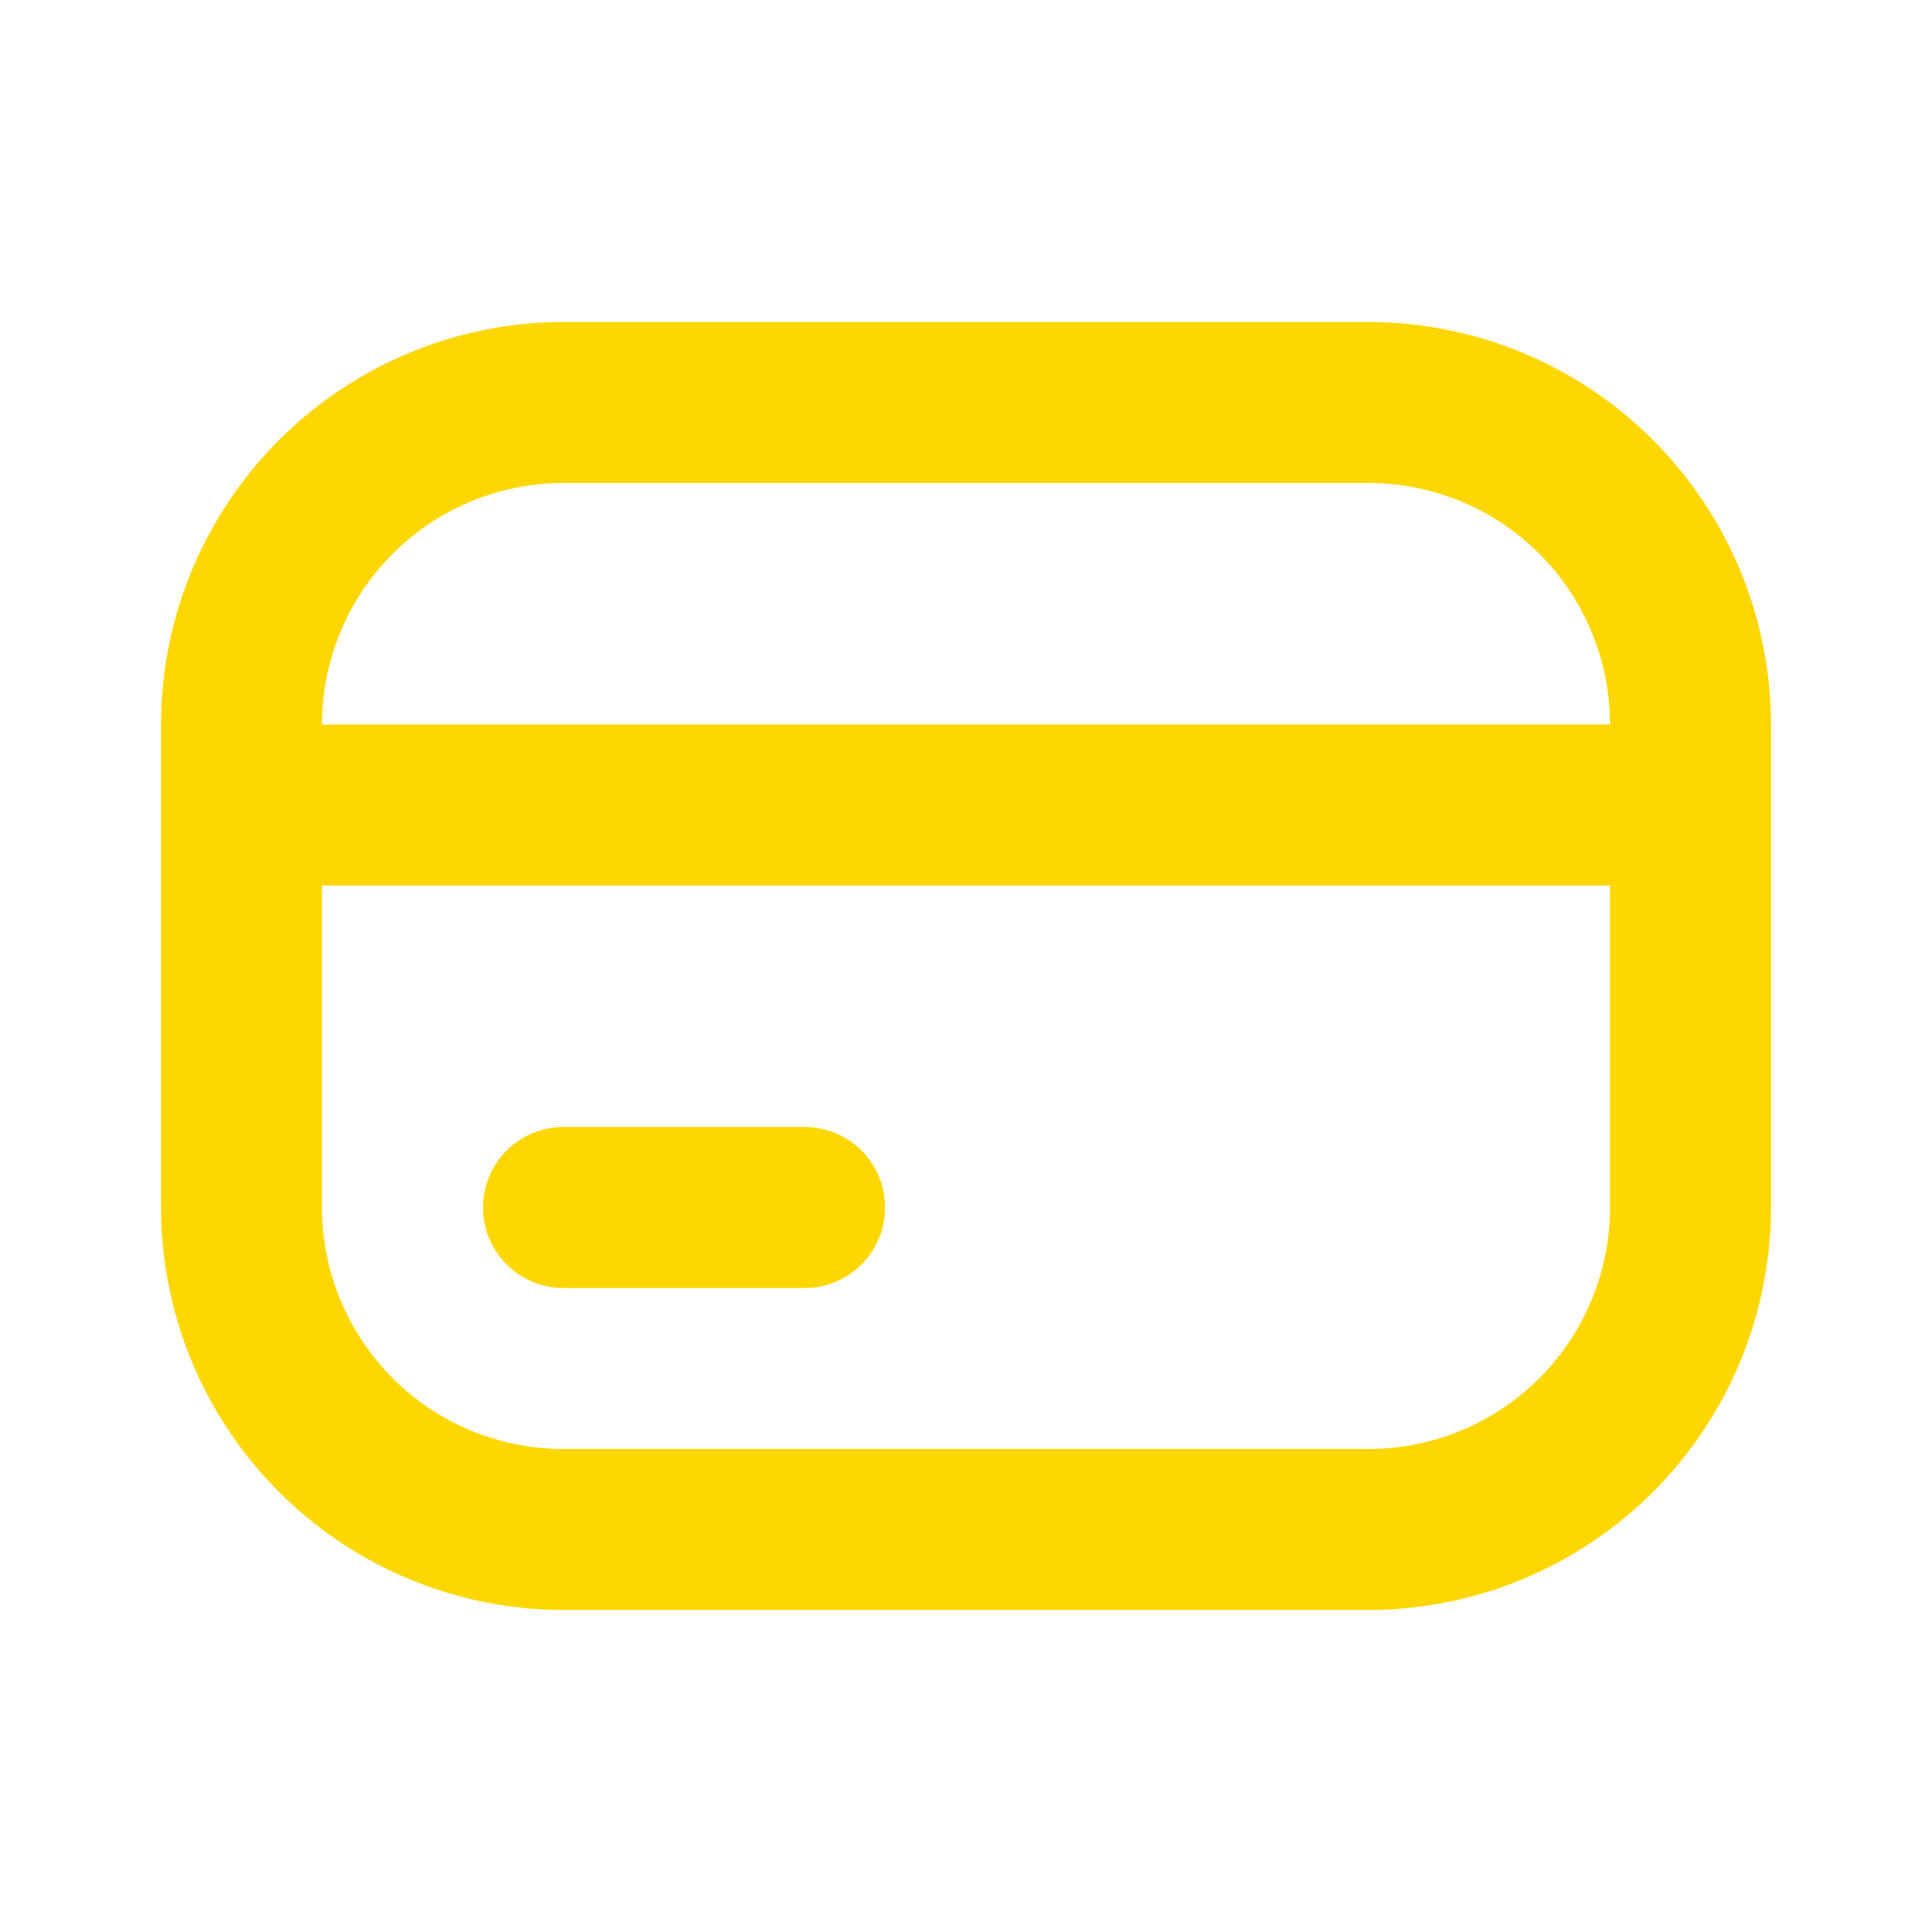 <svg height="80" width="80" xmlns:xlink="http://www.w3.org/1999/xlink" xmlns="http://www.w3.org/2000/svg" version="1.1" viewBox="0 0 1024 1024" class="icon"><path fill="#FED700" d="M725.333 170.667H298.667a213.589 213.589 0 0 0-213.333 213.333v256a213.589 213.589 0 0 0 213.333 213.333h426.667a213.589 213.589 0 0 0 213.333-213.333V384a213.589 213.589 0 0 0-213.333-213.333z m128 469.333a128 128 0 0 1-128 128H298.667a128 128 0 0 1-128-128v-170.667h682.667zM170.667 384a128 128 0 0 1 128-128h426.667a128 128 0 0 1 128 128z m85.333 256a42.667 42.667 0 0 1 42.667-42.667h128a42.667 42.667 0 0 1 0 85.333H298.667a42.667 42.667 0 0 1-42.667-42.667z"></path></svg>